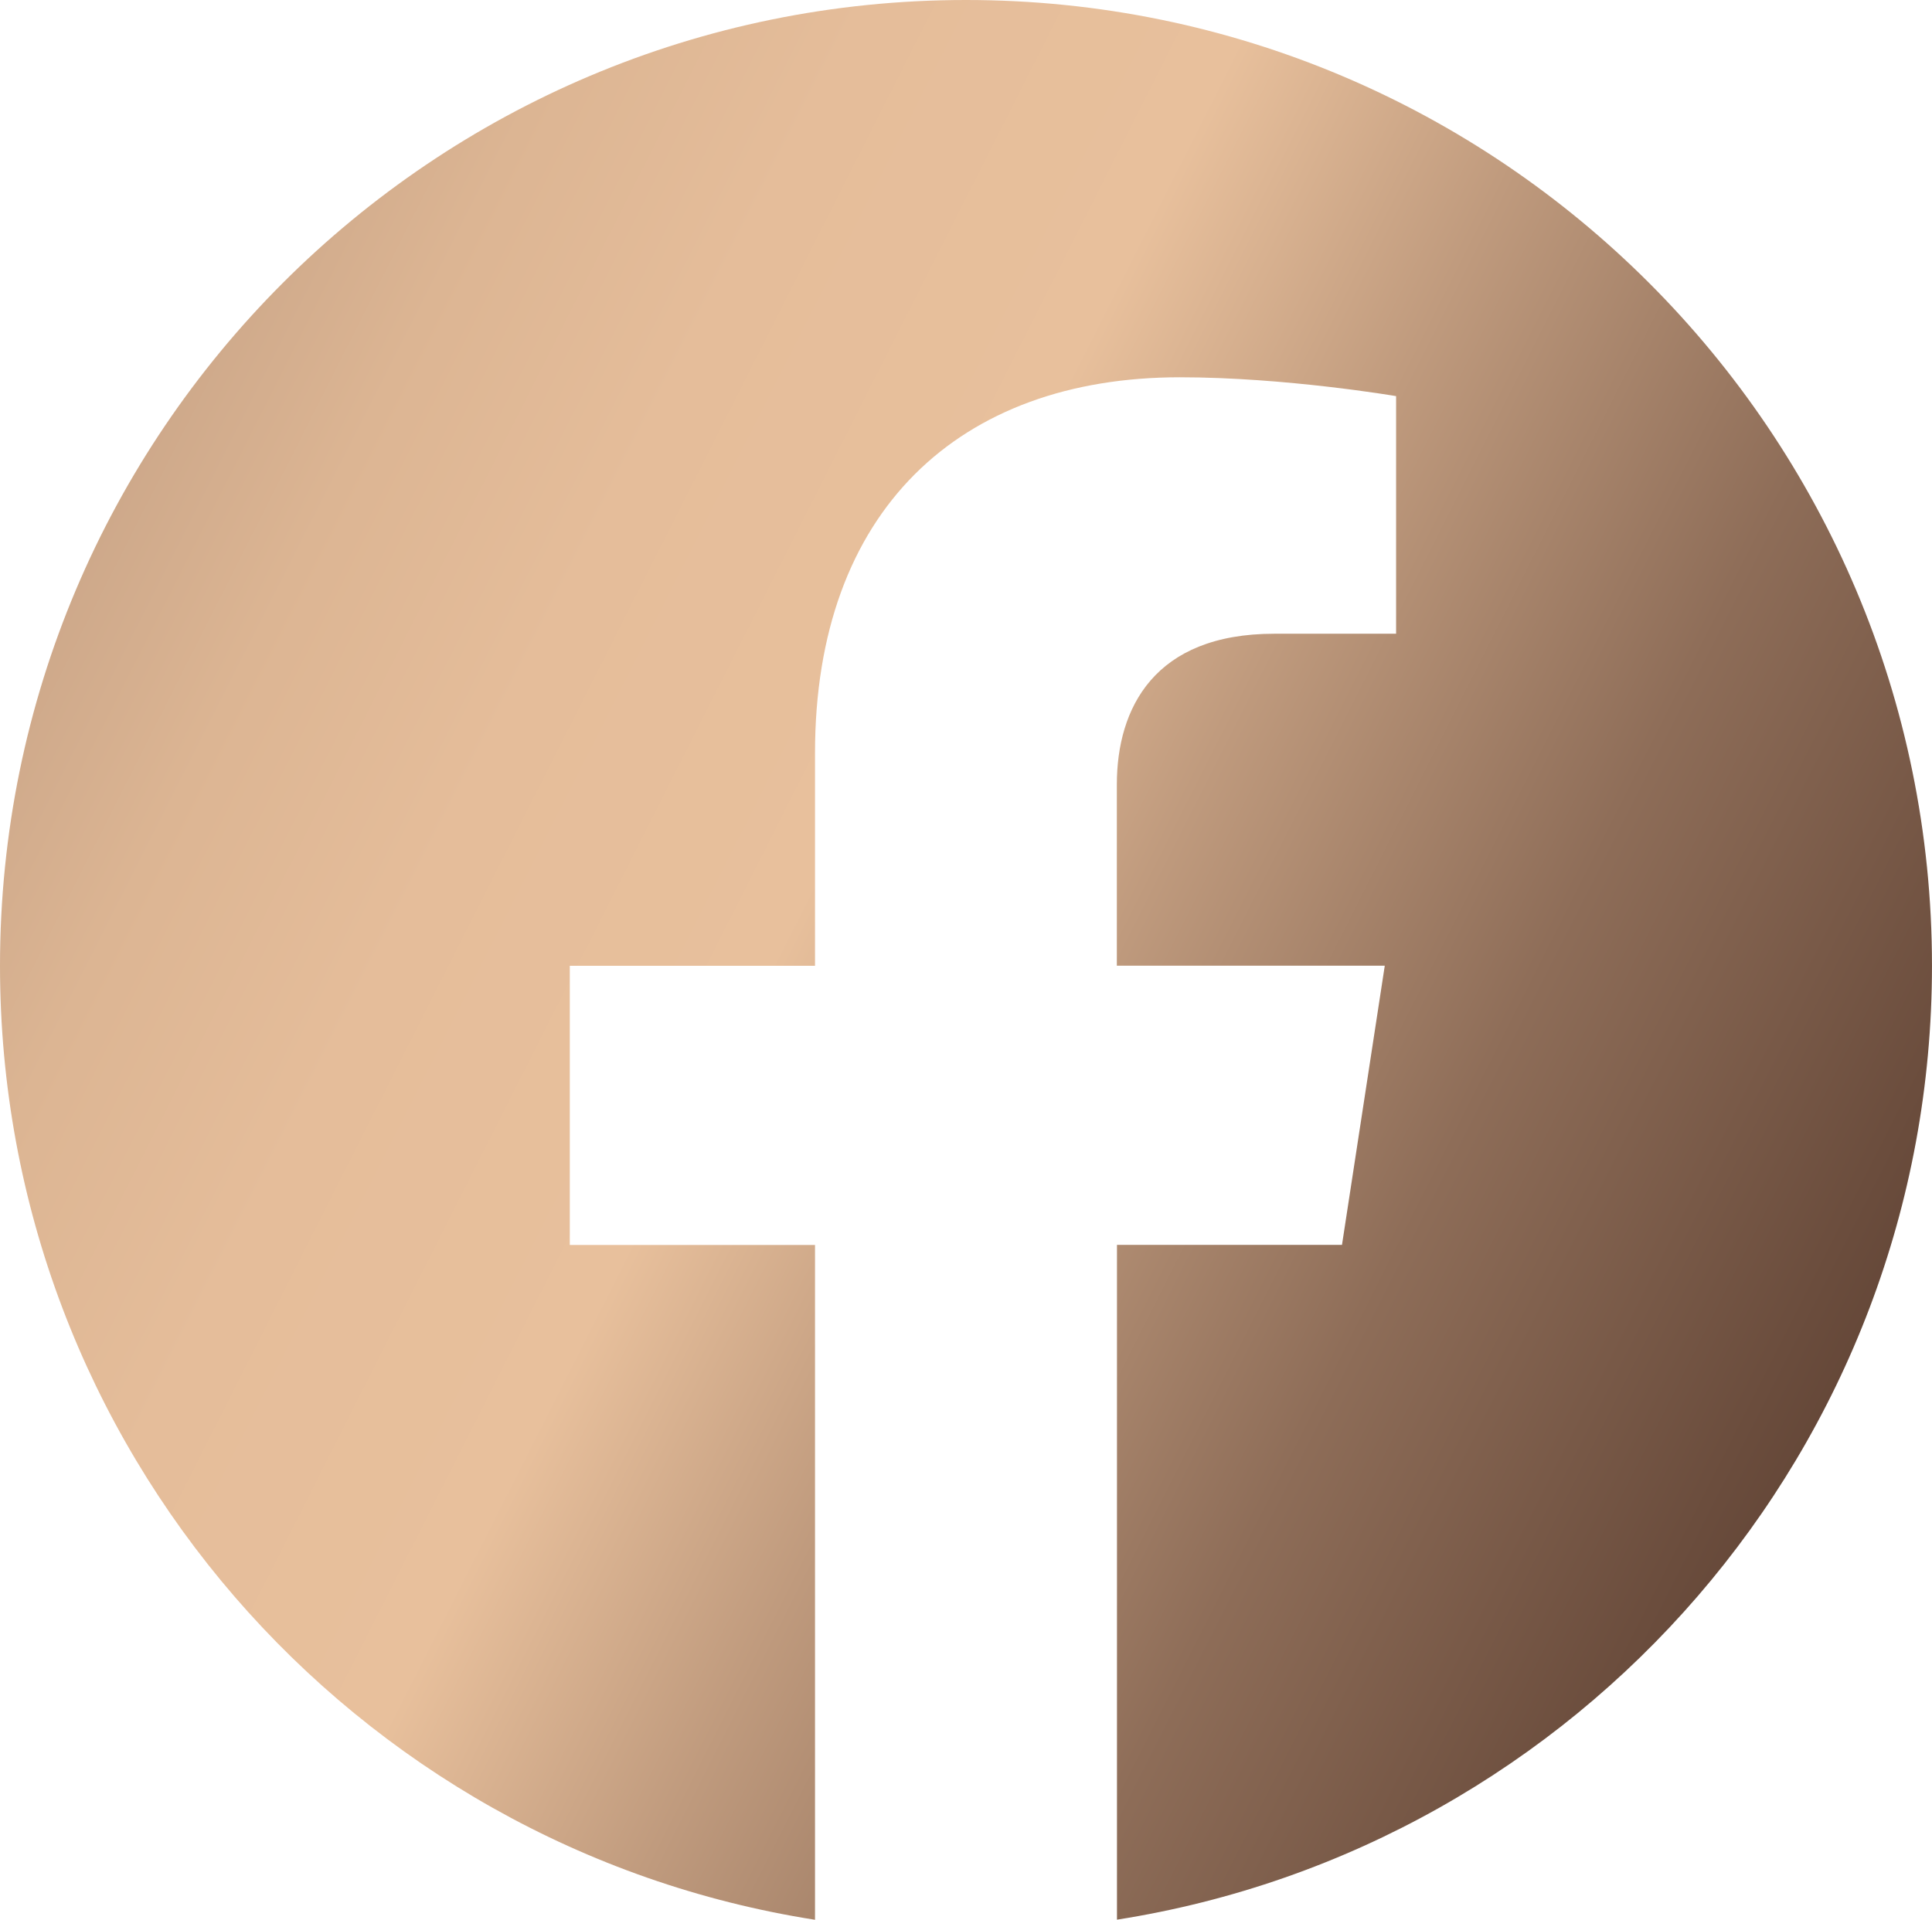 <svg xmlns="http://www.w3.org/2000/svg" xmlns:xlink="http://www.w3.org/1999/xlink" id="Camada_1" data-name="Camada 1" viewBox="0 0 1067.99 1061.47"><defs><style>      .cls-1 {        fill: url(#Gradiente_sem_nome);        stroke-width: 0px;      }    </style><linearGradient id="Gradiente_sem_nome" data-name="Gradiente sem nome" x1="-593.77" y1="-36.8" x2="1532.23" y2="1039.2" gradientUnits="userSpaceOnUse"><stop offset=".17" stop-color="#7c5f51"></stop><stop offset=".21" stop-color="#9b7a66"></stop><stop offset=".25" stop-color="#b69379"></stop><stop offset=".3" stop-color="#cca789"></stop><stop offset=".35" stop-color="#dcb593"></stop><stop offset=".41" stop-color="#e5bd9a"></stop><stop offset=".49" stop-color="#e8c09c"></stop><stop offset=".56" stop-color="#bf9a7d"></stop><stop offset=".65" stop-color="#8e6d58"></stop><stop offset=".74" stop-color="#6b4d3d"></stop><stop offset=".8" stop-color="#55392c"></stop><stop offset=".84" stop-color="#4e3227"></stop></linearGradient></defs><path class="cls-1" d="M533.99,0C239.04,0,0,239.04,0,533.99c0,266.53,195.29,487.42,450.53,527.47v-373.11h-135.55v-154.36h135.55v-117.67c0-133.8,79.7-207.72,201.67-207.72,58.4,0,119.55,10.42,119.55,10.42v131.38h-67.34c-66.33,0-87.03,41.13-87.03,83.4v100.13h148.11l-23.65,154.36h-124.39v373.11c255.24-40.05,450.53-260.95,450.53-527.47C1067.92,239.04,828.88,0,533.99,0Z"></path></svg>